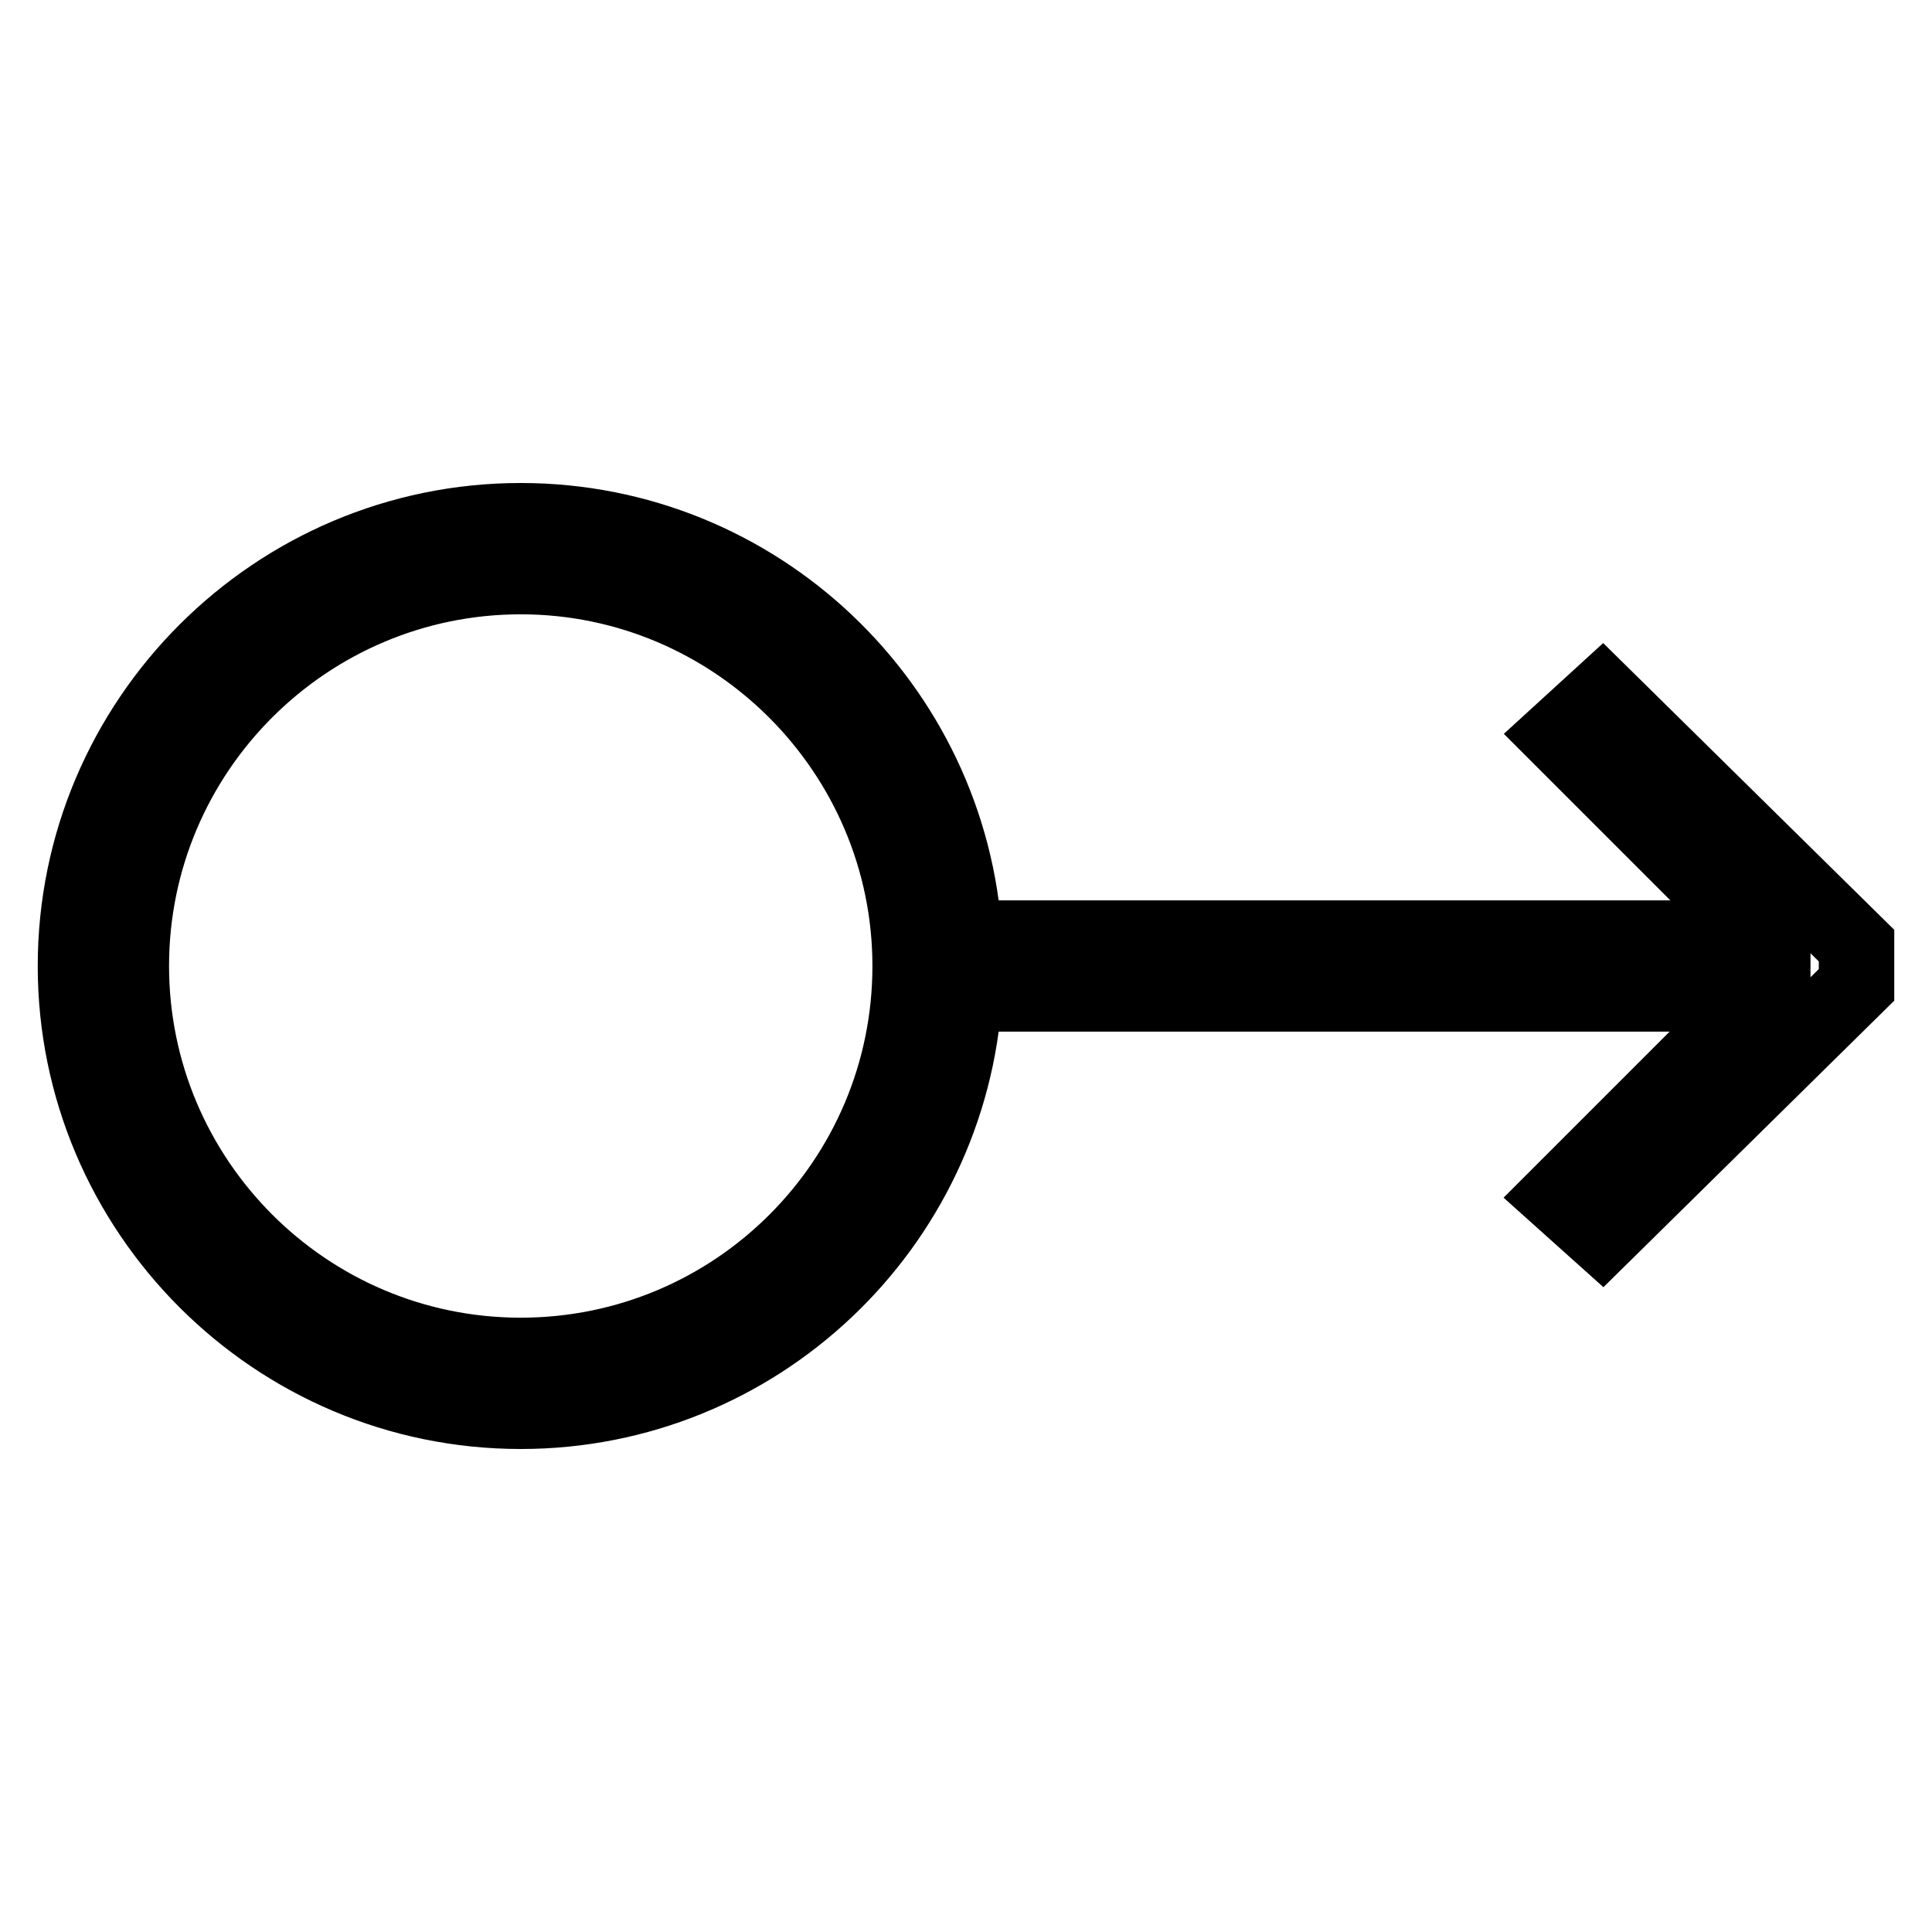 <?xml version="1.0" encoding="utf-8"?>
<!-- Svg Vector Icons : http://www.onlinewebfonts.com/icon -->
<!DOCTYPE svg PUBLIC "-//W3C//DTD SVG 1.1//EN" "http://www.w3.org/Graphics/SVG/1.1/DTD/svg11.dtd">
<svg version="1.1" xmlns="http://www.w3.org/2000/svg" xmlns:xlink="http://www.w3.org/1999/xlink" x="0px" y="0px" viewBox="0 0 256 256" enable-background="new 0 0 256 256" xml:space="preserve">
<g> <path stroke-width="10" fill-opacity="0" stroke="#000000"  d="M146.4,124.3h14.8v7.4h-14.8V124.3z M168.6,124.3h14.8v7.4h-14.8V124.3z M212.8,124.3h14.8v7.4h-14.8V124.3 z M190.7,124.3h14.8v7.4h-14.8V124.3z M127.8,131.7h11.3v-7.4h-11.3C125.9,93.5,100.3,69,69,69c-32.5,0-59,26.5-59,59 s26.5,59,59,59C100.3,187,125.9,162.5,127.8,131.7z M69,179.6c-28.5,0-51.6-23.2-51.6-51.6c0-28.5,23.2-51.6,51.6-51.6 s51.6,23.2,51.6,51.6C120.6,156.5,97.5,179.6,69,179.6z"/> <path stroke-width="10" fill-opacity="0" stroke="#000000"  d="M206.5,97.4l28.4,28.4v4.3l-28.4,28.4l5.8,5.2l33.7-33.2v-5.2l-33.7-33.2L206.5,97.4z"/></g>
</svg>